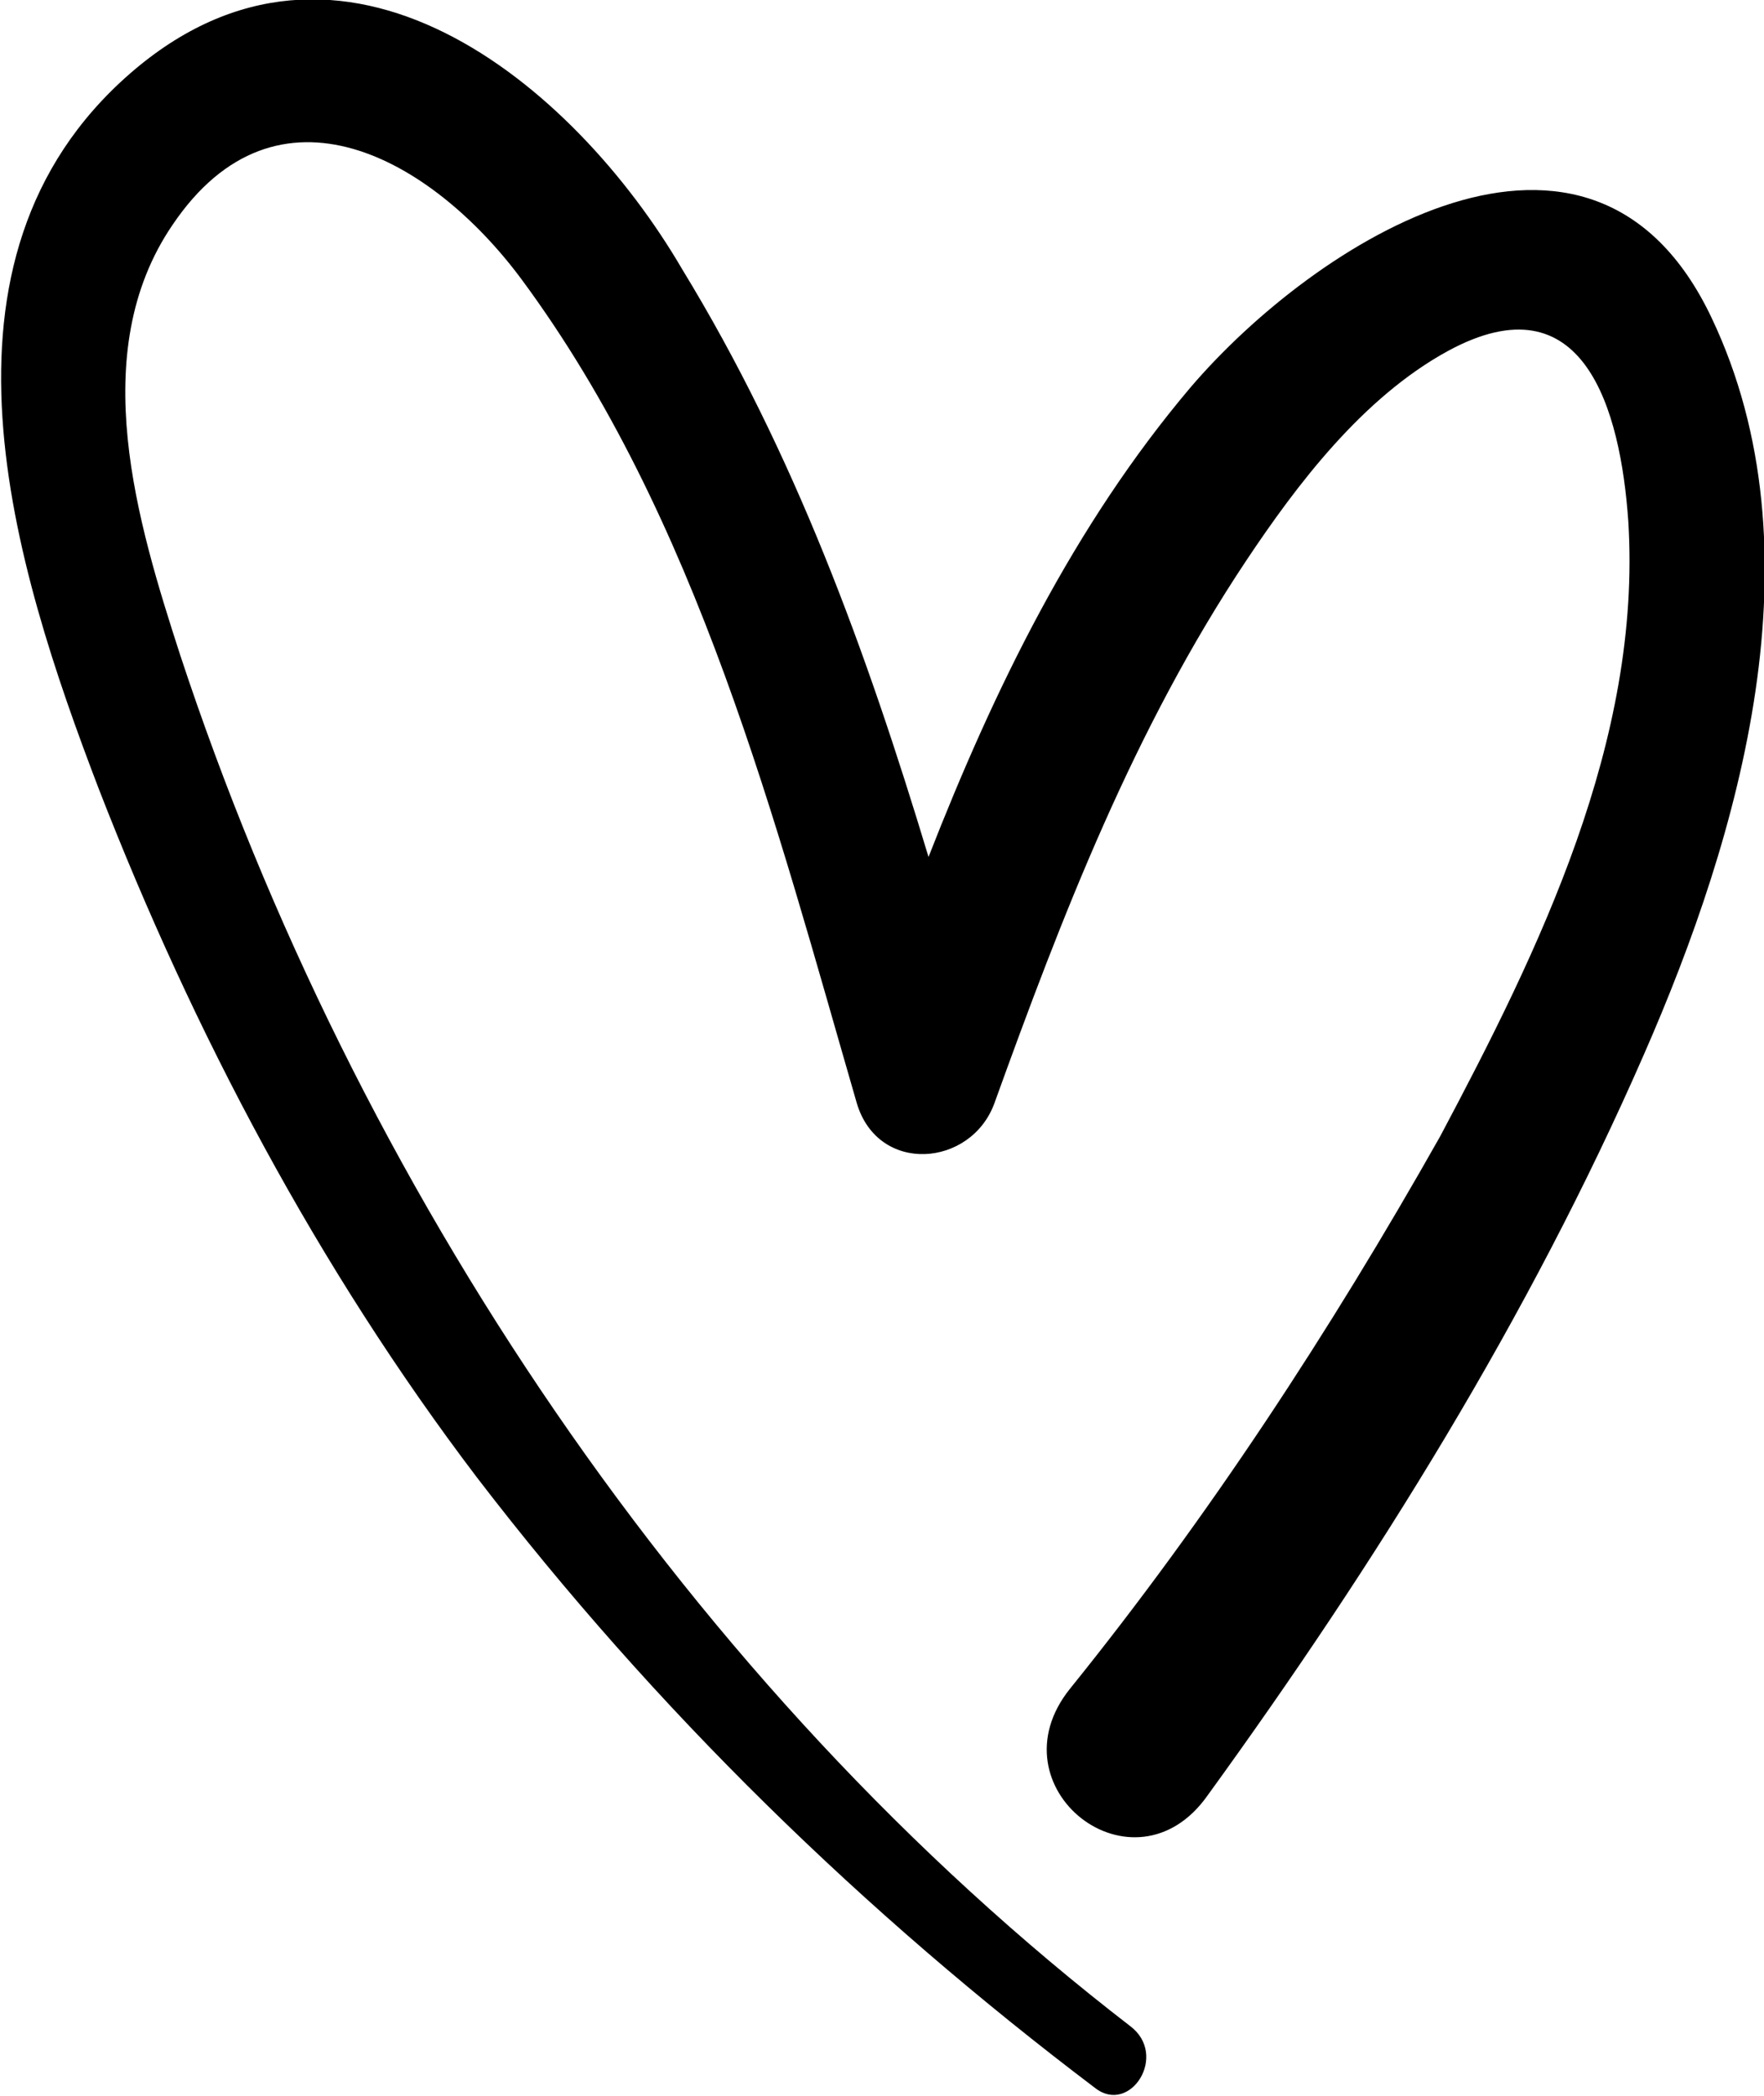 <svg xml:space="preserve" style="enable-background:new 0 0 91 108.1;" viewBox="0 0 91 108.1" y="0px" x="0px" xmlns:xlink="http://www.w3.org/1999/xlink" xmlns="http://www.w3.org/2000/svg" id="Layer_1" version="1.1">
<g>
	<path d="M55.2,87.1c-4.1,5.1,3.3,10.9,7.1,5.5c8.7-12,16.6-24.7,22.5-38.2c5-11.4,9.2-26,3.5-38C82.1,3.3,67.8,12.5,61.4,20
		c-6,7.1-10.1,15.5-13.5,24.2C44.7,33.6,41,23.4,35.2,13.9C29.6,4.3,17.6-5.7,6.7,3.8c-11,9.6-6,25.4-1.6,36.9
		C10,53.3,16.4,65.4,24.6,76.2c9.2,12,20,22.5,31.9,31.5c1.8,1.4,3.8-1.7,1.8-3.2C35.6,87,18.3,61.1,9.3,33.8
		c-2.2-6.8-4.9-15.6-0.4-22.2c5.4-8,13.4-3.4,18,2.8C36,26.7,40,42.4,44.2,56.9c1.1,3.7,5.9,3.3,7.1,0c3.5-9.7,7.2-19.3,13-28
		c2.6-3.9,6-8.4,10.4-10.8c7-3.8,8.9,3,9.3,8.8c0.7,11.3-4.6,22.1-9.7,31.7C68.6,68.7,62.3,78.3,55.2,87.1z"></path>
</g>
</svg>
